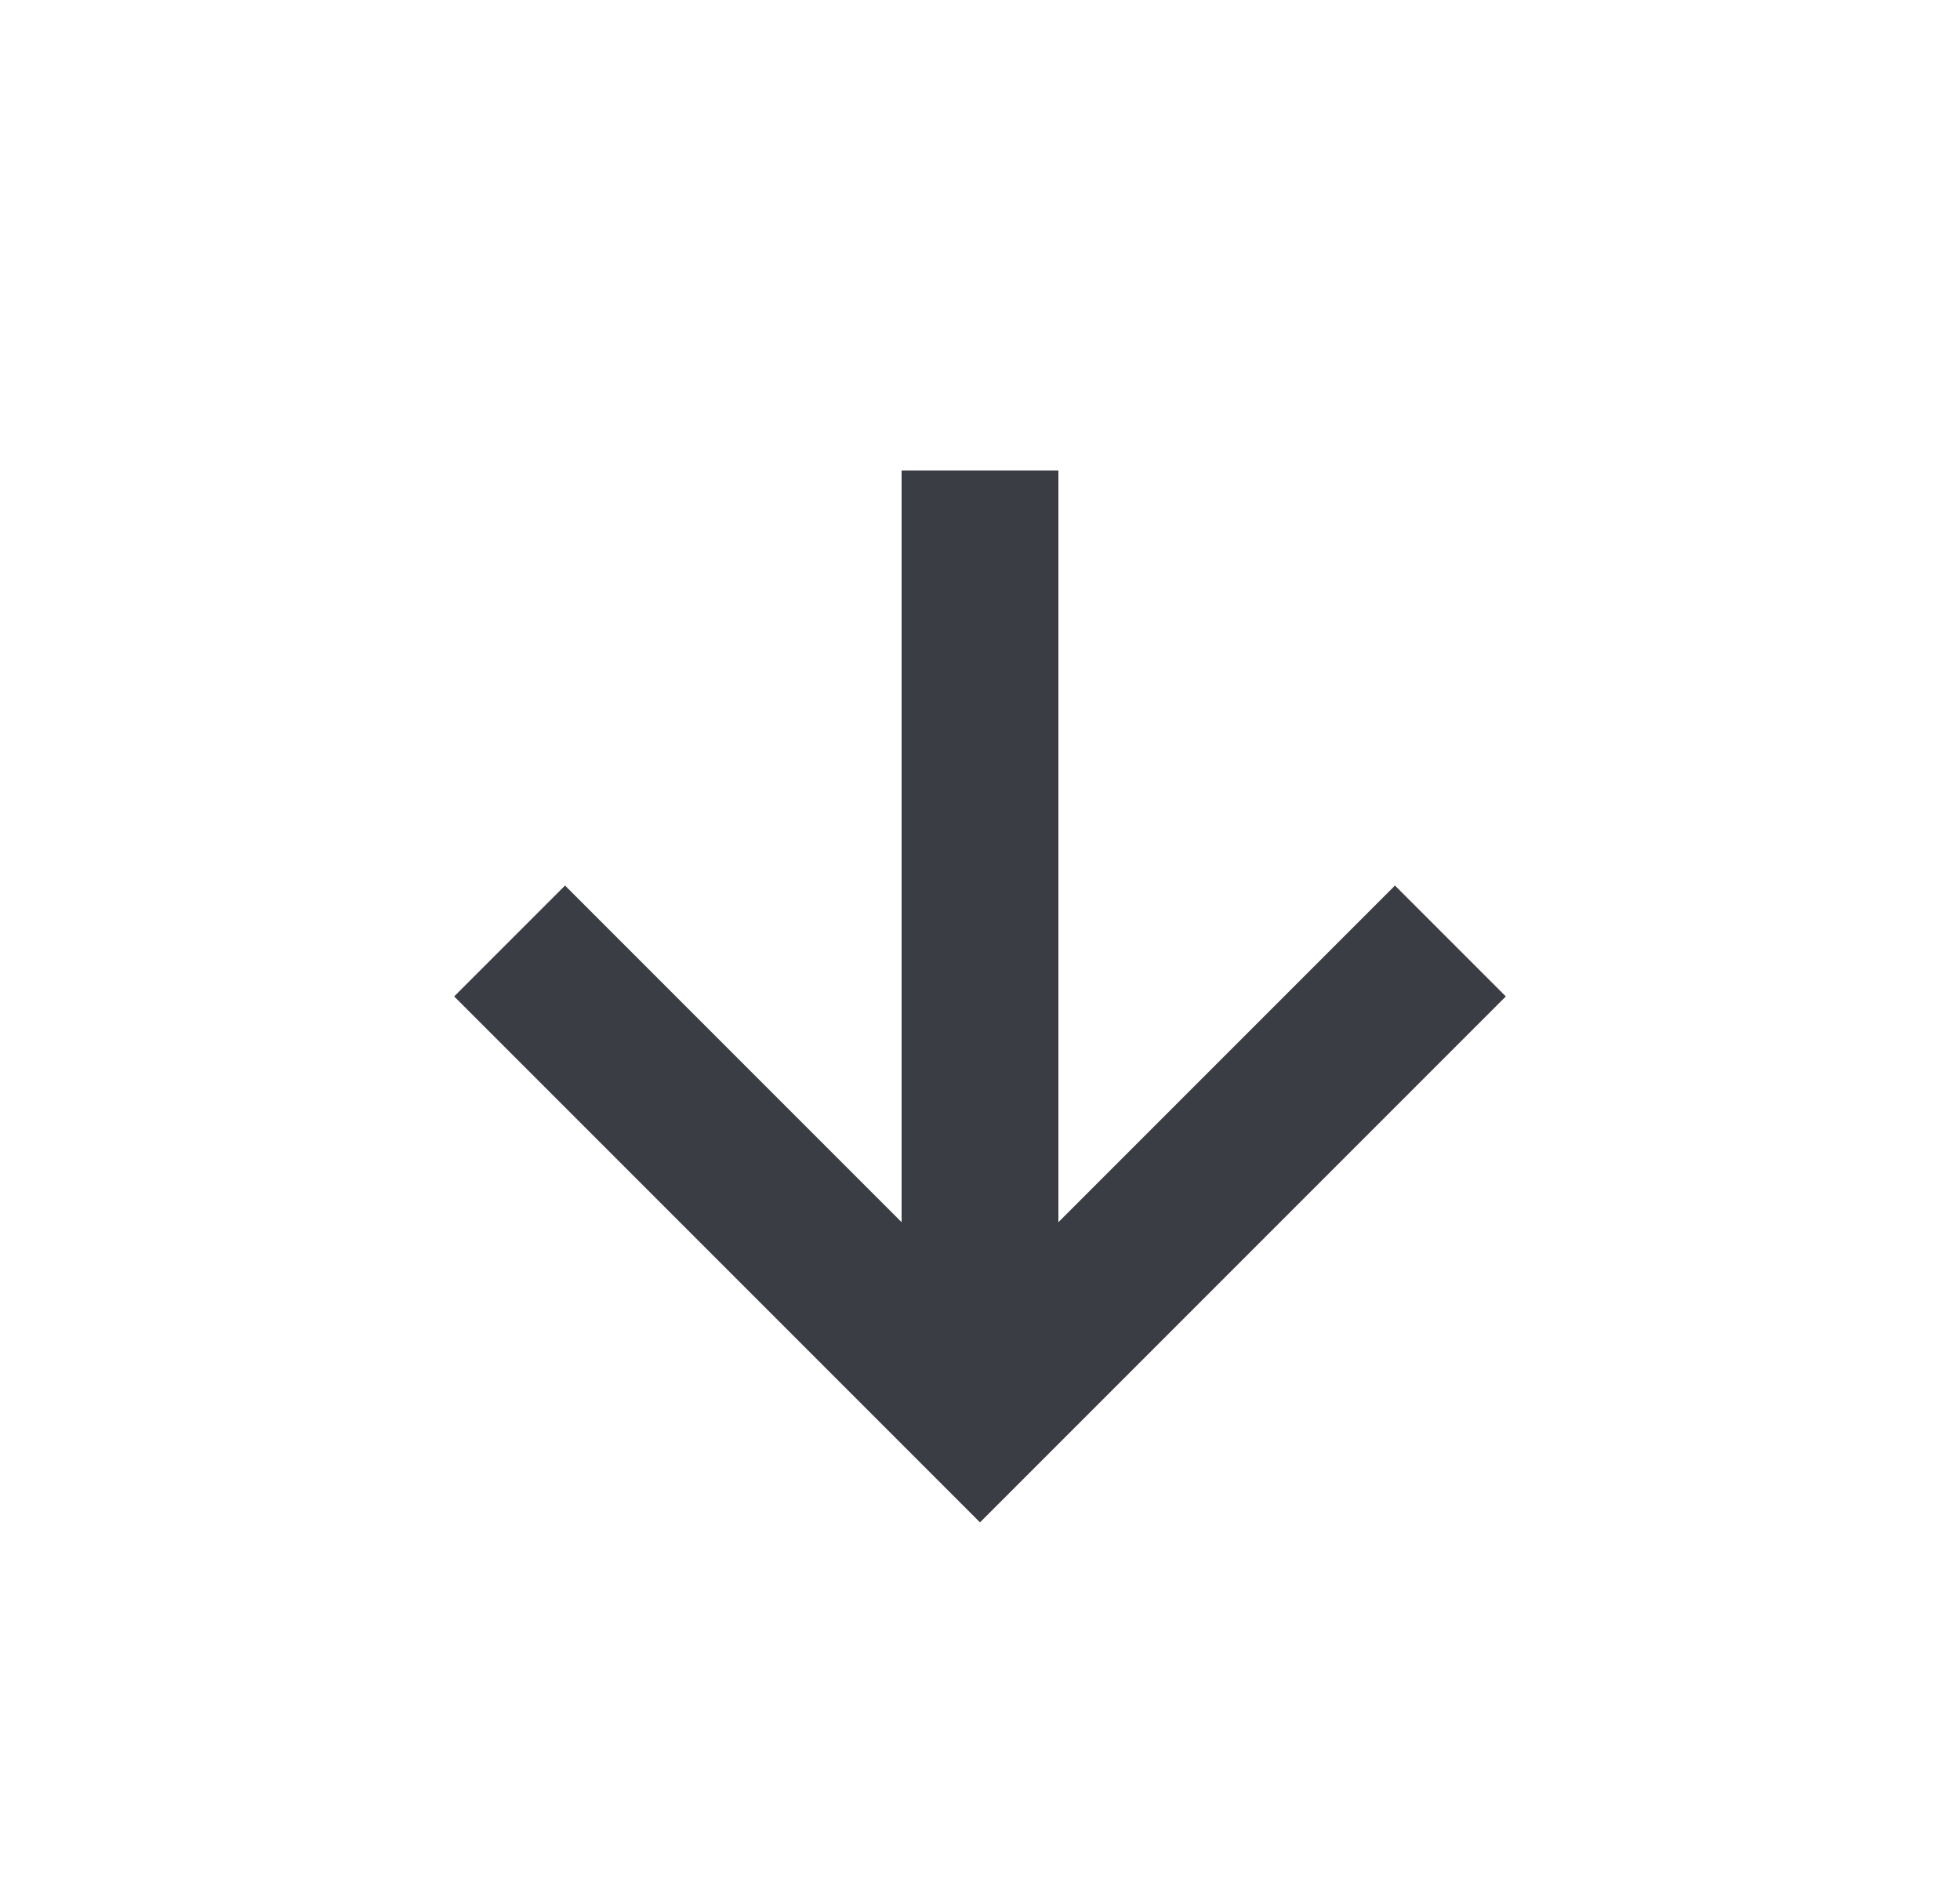 <svg width="25" height="24" viewBox="0 0 25 24" fill="none" xmlns="http://www.w3.org/2000/svg">
<path d="M19.207 12.707L17.793 11.293L13.5 15.586V6H11.5V15.586L7.207 11.293L5.793 12.707L12.5 19.414L19.207 12.707Z" fill="#3A3D43"/>
</svg>
